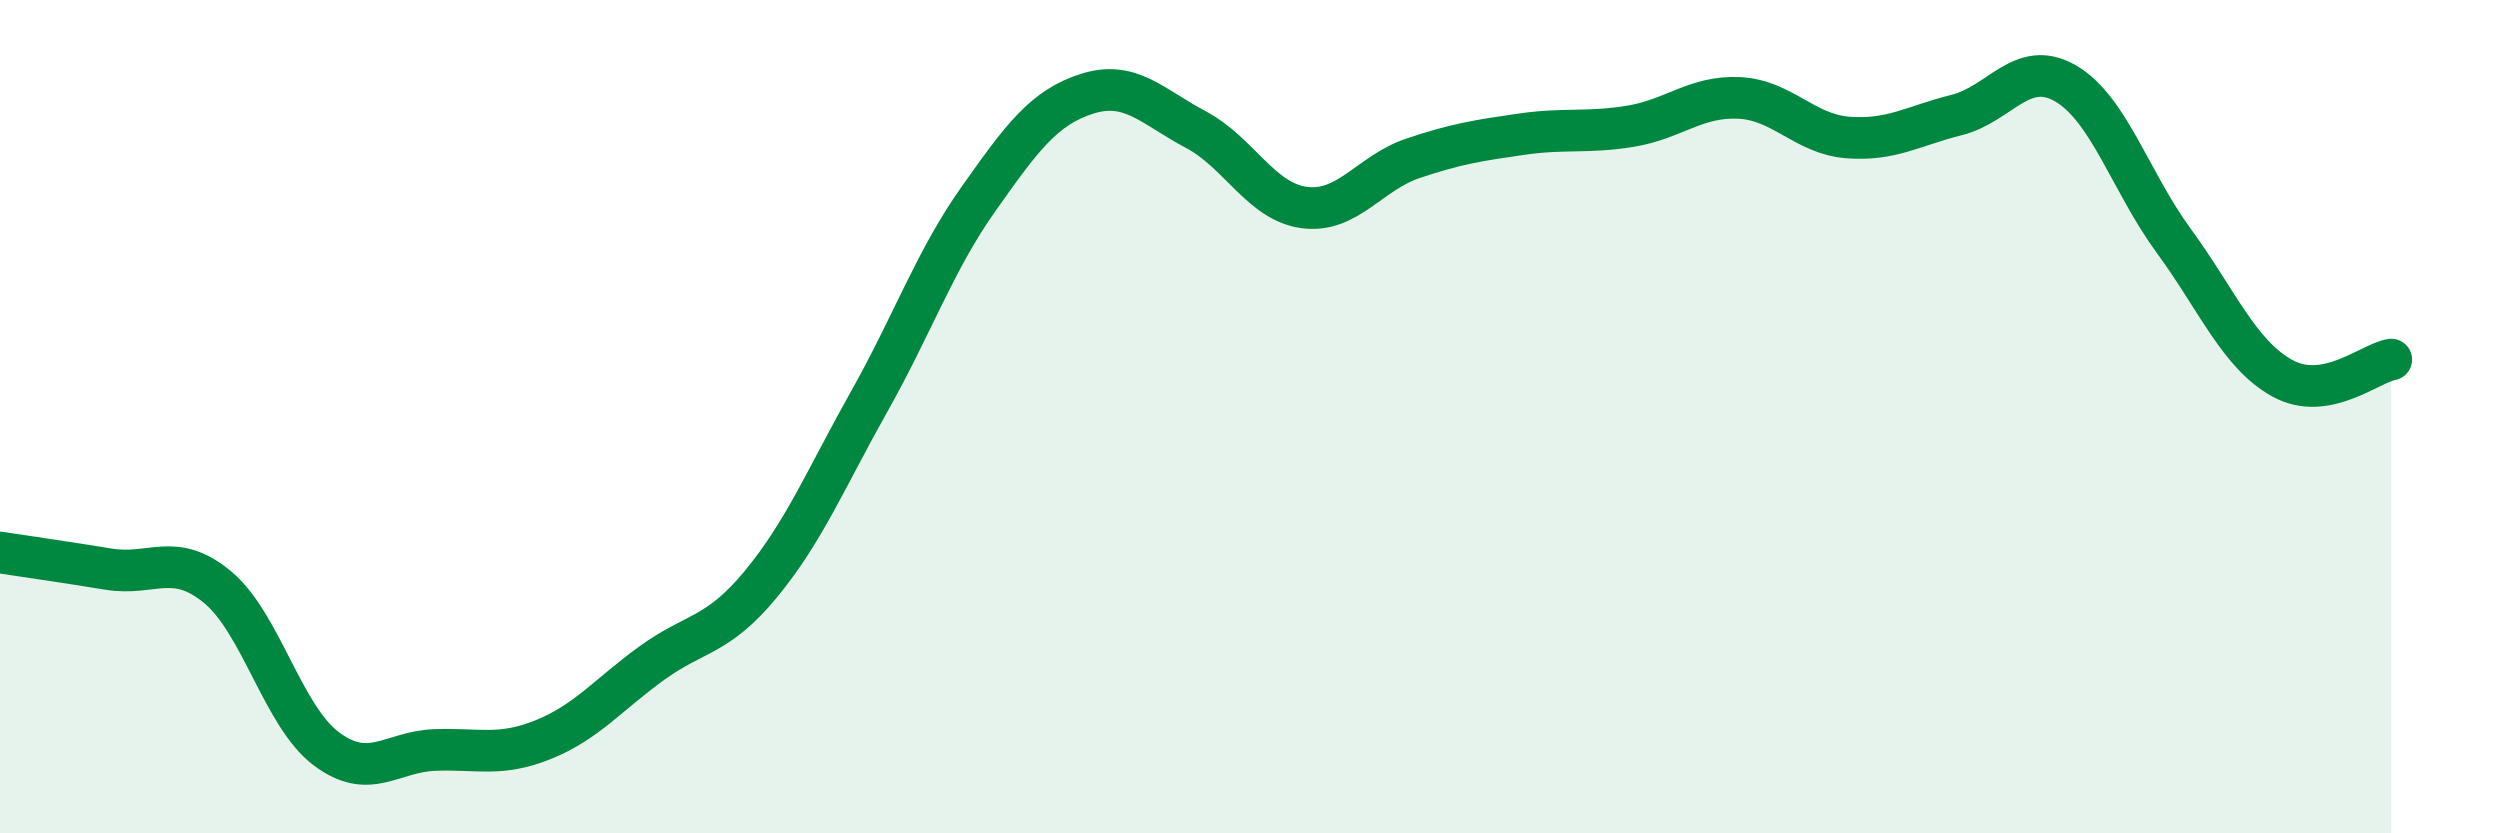 
    <svg width="60" height="20" viewBox="0 0 60 20" xmlns="http://www.w3.org/2000/svg">
      <path
        d="M 0,13.26 C 0.52,13.34 1.57,13.49 2.61,13.66 C 3.65,13.83 4.18,13.23 5.22,14.09 C 6.26,14.95 6.79,17.19 7.83,17.97 C 8.87,18.75 9.39,18.04 10.43,18 C 11.47,17.96 12,18.17 13.04,17.75 C 14.08,17.33 14.61,16.66 15.65,15.91 C 16.69,15.16 17.22,15.28 18.26,14.02 C 19.3,12.76 19.83,11.47 20.87,9.62 C 21.91,7.77 22.44,6.25 23.48,4.78 C 24.52,3.31 25.05,2.58 26.09,2.25 C 27.13,1.92 27.66,2.56 28.7,3.11 C 29.74,3.66 30.26,4.84 31.3,4.98 C 32.34,5.12 32.87,4.15 33.91,3.8 C 34.95,3.45 35.48,3.37 36.52,3.22 C 37.56,3.07 38.09,3.2 39.13,3.03 C 40.17,2.86 40.7,2.3 41.74,2.35 C 42.78,2.4 43.31,3.22 44.35,3.3 C 45.39,3.38 45.92,3.02 46.96,2.76 C 48,2.5 48.53,1.4 49.57,2 C 50.61,2.6 51.13,4.36 52.17,5.78 C 53.21,7.2 53.74,8.51 54.78,9.08 C 55.82,9.65 56.87,8.72 57.39,8.63L57.39 20L0 20Z"
        fill="#008740"
        opacity="0.1"
        stroke-linecap="round"
        stroke-linejoin="round"
      />
      <path
        d="M 0,13.26 C 0.52,13.34 1.57,13.49 2.61,13.66 C 3.65,13.83 4.18,13.23 5.22,14.09 C 6.26,14.95 6.79,17.19 7.83,17.97 C 8.87,18.75 9.39,18.04 10.43,18 C 11.47,17.96 12,18.17 13.04,17.75 C 14.08,17.33 14.61,16.66 15.65,15.91 C 16.69,15.16 17.22,15.28 18.26,14.02 C 19.3,12.76 19.83,11.47 20.87,9.62 C 21.91,7.77 22.44,6.25 23.48,4.78 C 24.52,3.31 25.05,2.58 26.09,2.25 C 27.13,1.92 27.66,2.56 28.7,3.11 C 29.74,3.66 30.26,4.84 31.3,4.98 C 32.34,5.12 32.87,4.15 33.91,3.8 C 34.95,3.45 35.48,3.37 36.52,3.22 C 37.56,3.07 38.09,3.2 39.13,3.03 C 40.17,2.86 40.7,2.3 41.74,2.35 C 42.78,2.4 43.31,3.22 44.35,3.3 C 45.39,3.38 45.92,3.02 46.96,2.76 C 48,2.5 48.53,1.4 49.57,2 C 50.61,2.6 51.13,4.36 52.17,5.78 C 53.21,7.2 53.74,8.51 54.78,9.08 C 55.82,9.65 56.87,8.72 57.39,8.63"
        stroke="#008740"
        stroke-width="1"
        fill="none"
        stroke-linecap="round"
        stroke-linejoin="round"
      />
    </svg>
  
